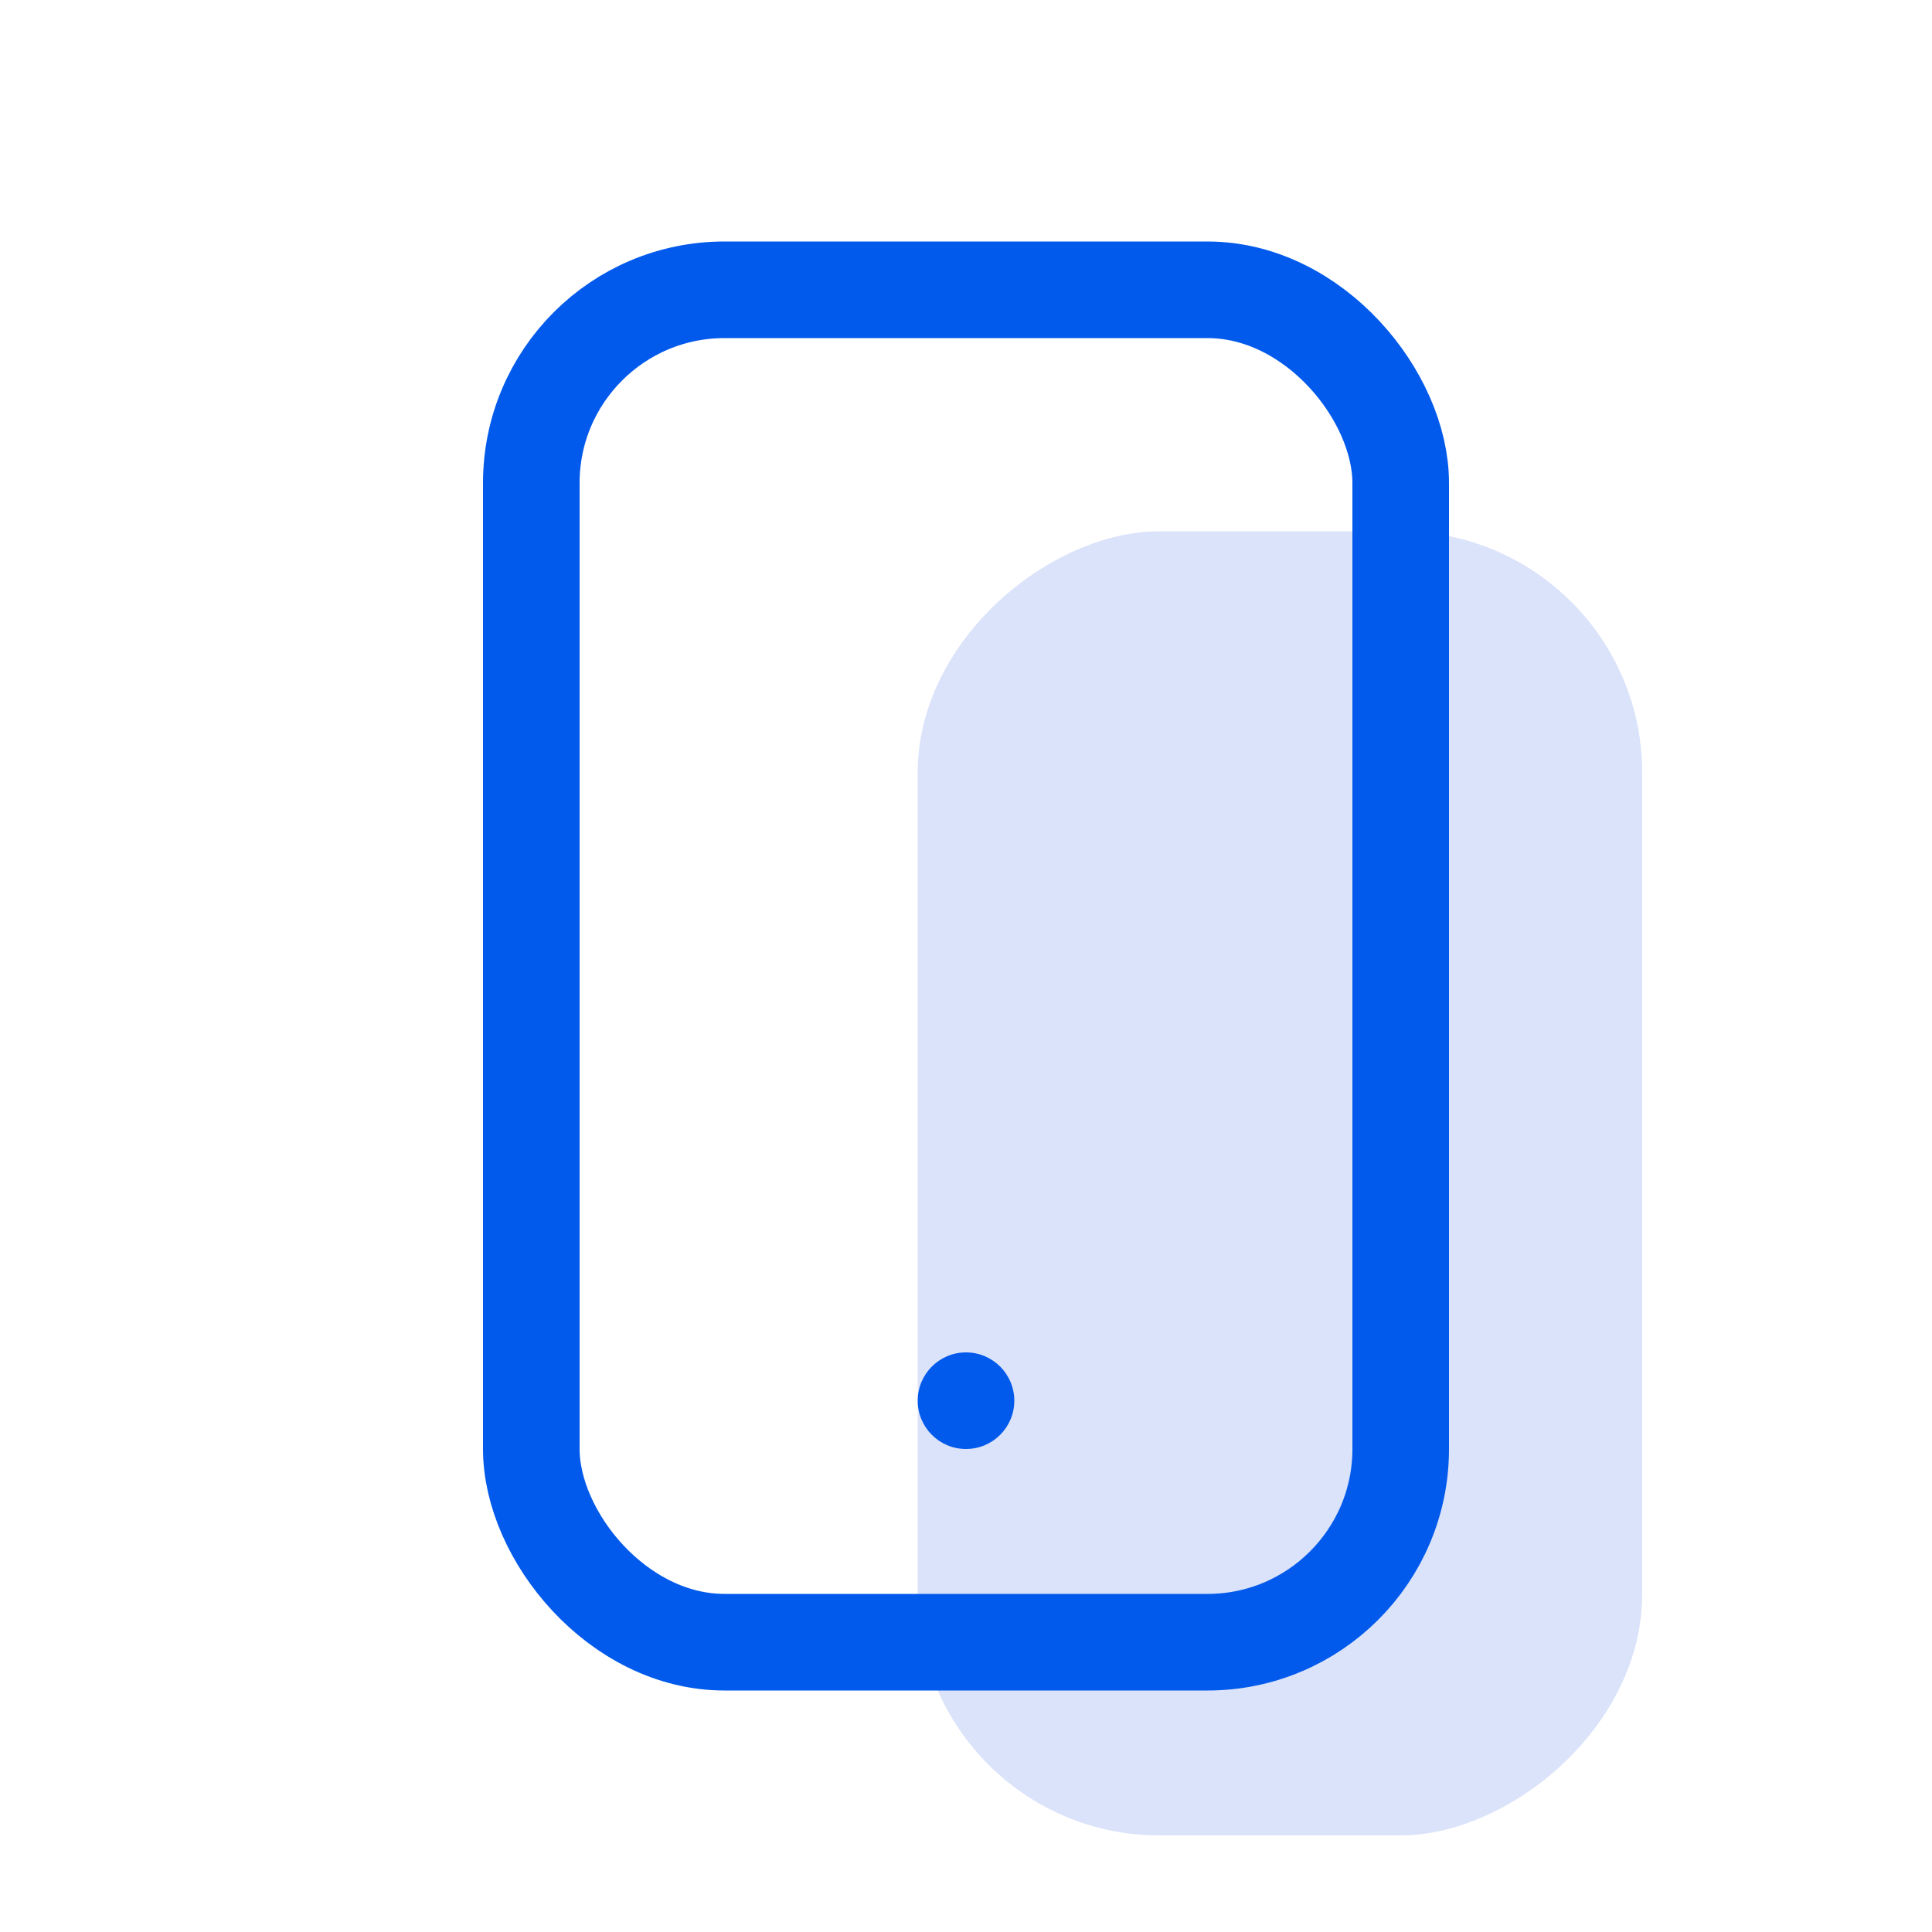 <svg width="40" height="40" viewBox="0 0 40 40" fill="none" xmlns="http://www.w3.org/2000/svg">
<rect x="19" y="38" width="27" height="15" rx="5" transform="rotate(-90 19 38)" fill="#4C76E6" fill-opacity="0.2"/>
<rect x="29" y="34" width="18" height="28" rx="4" transform="rotate(180 29 34)" stroke="#025AEC" stroke-width="2" stroke-linecap="round" stroke-linejoin="round"/>
<circle cx="20" cy="29" r="1" fill="#025AEC"/>
</svg>
